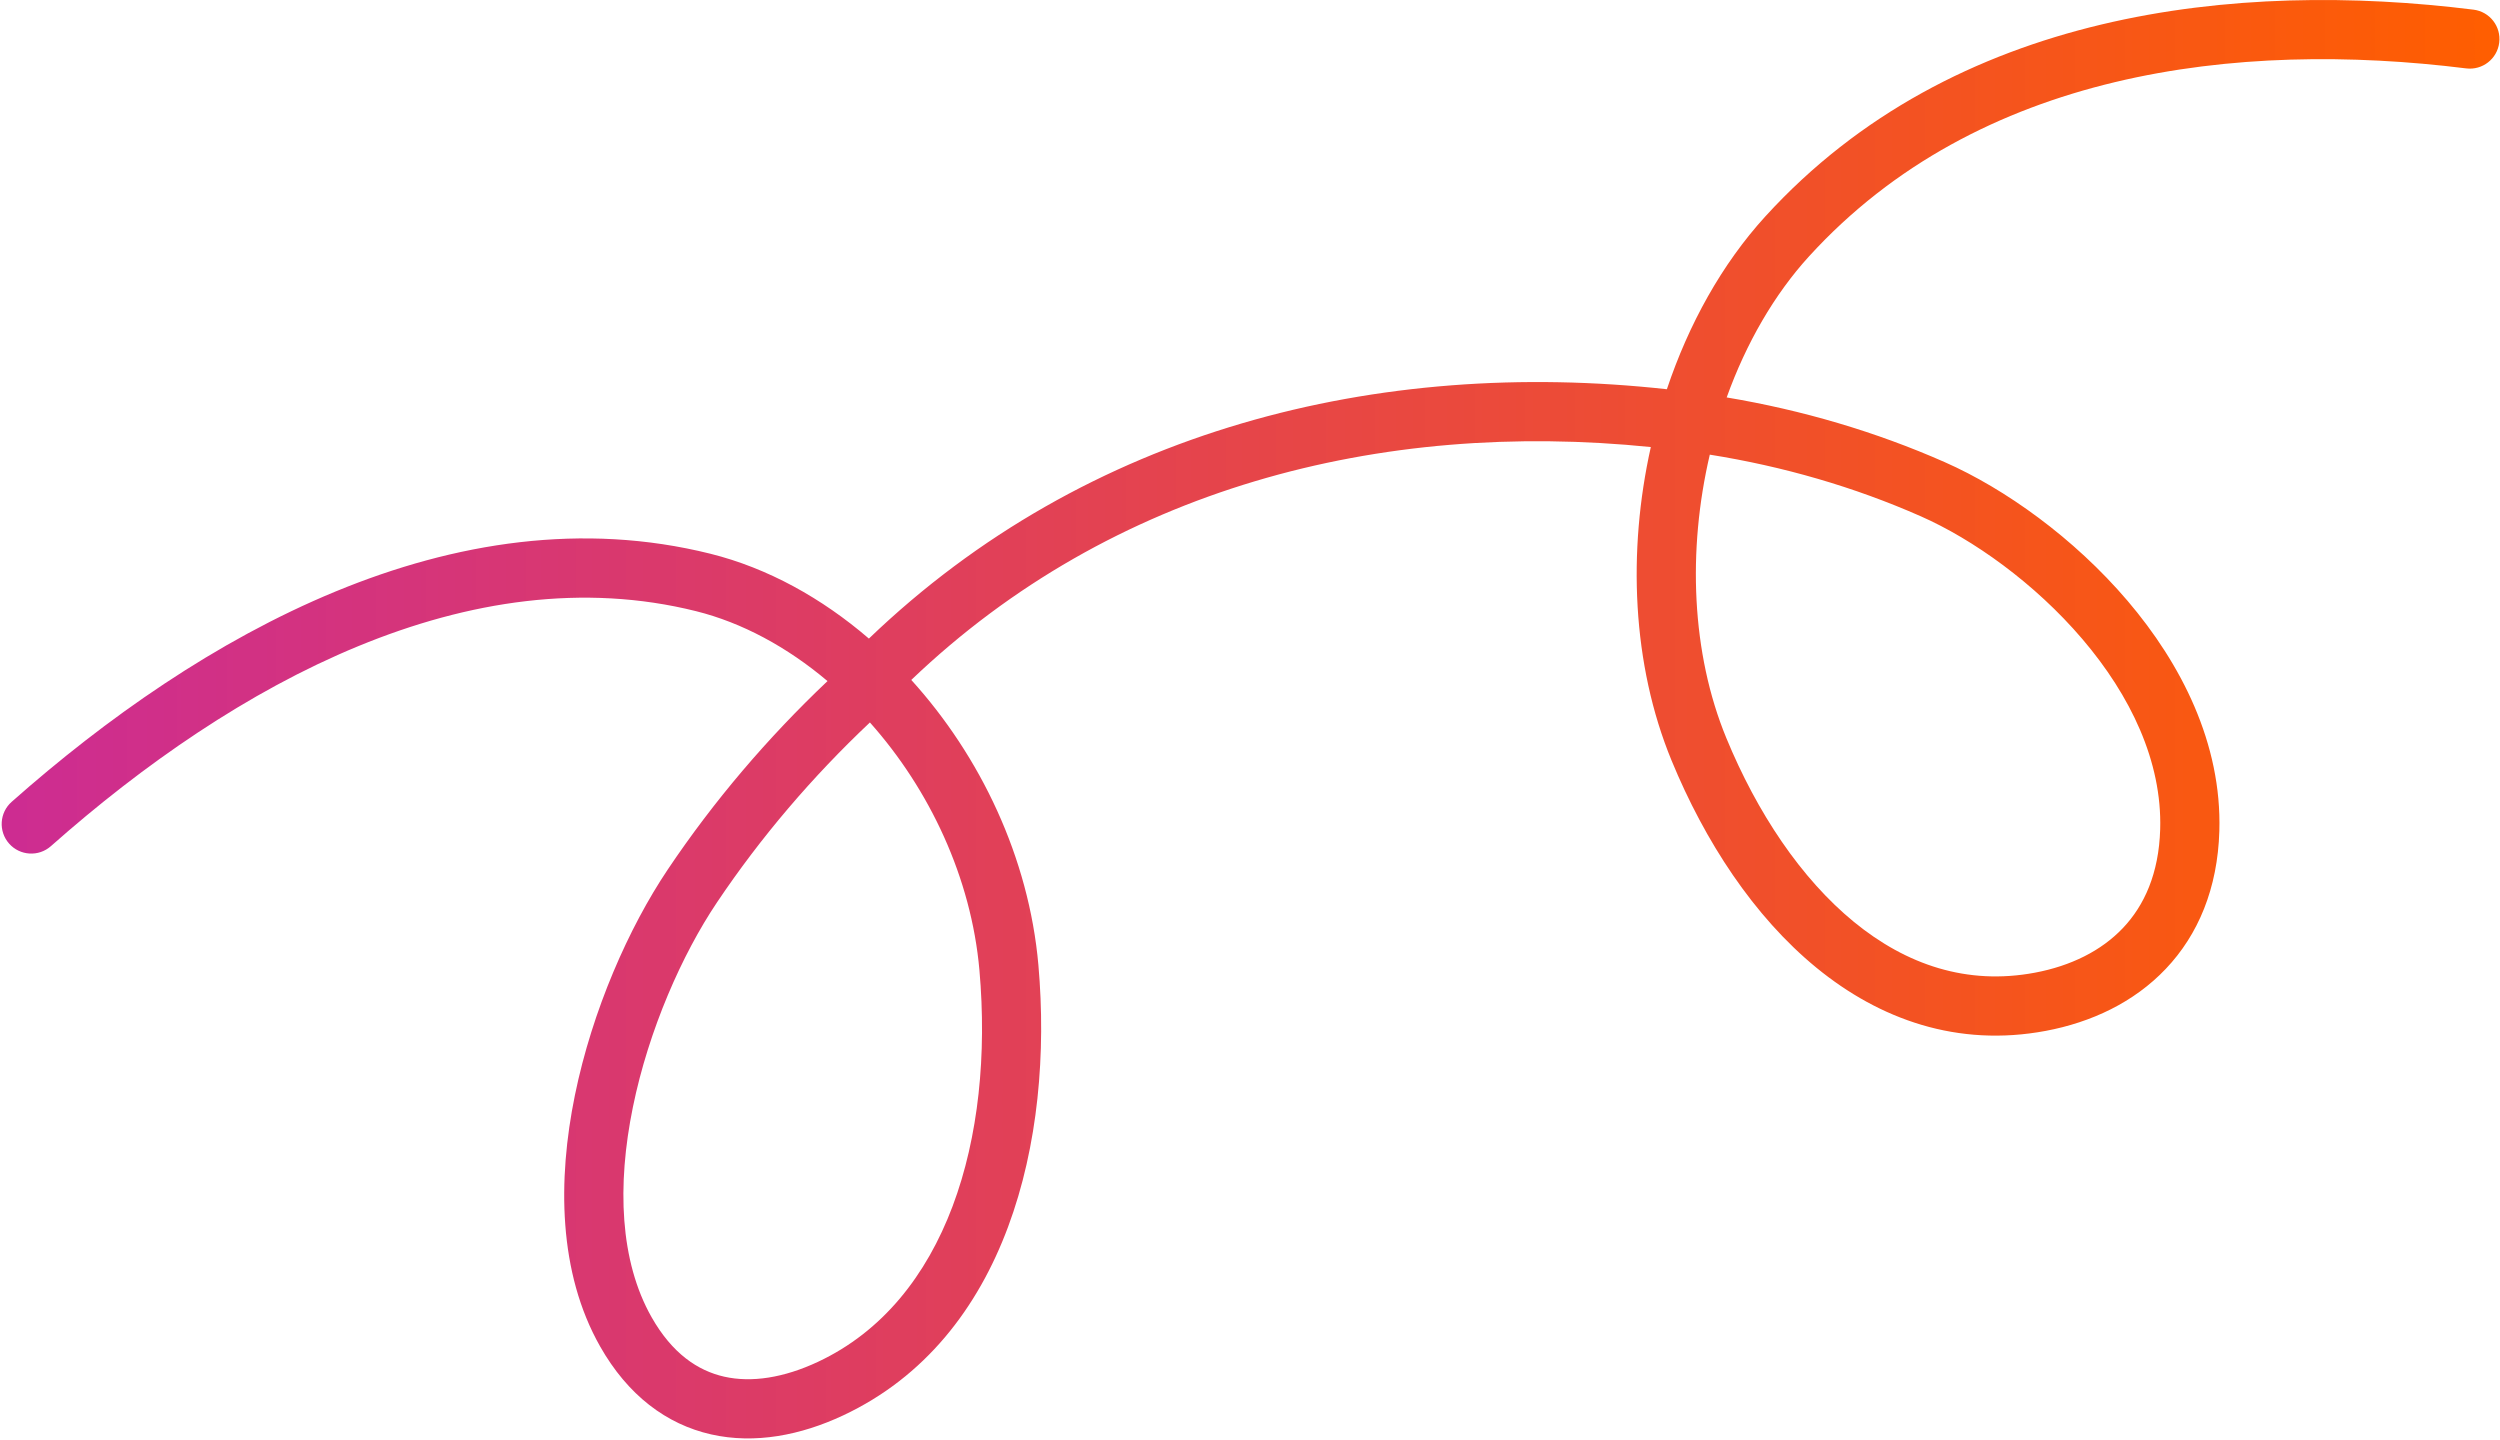 <svg xmlns="http://www.w3.org/2000/svg" width="1436" height="827" viewBox="0 0 1436 827" fill="none"><path fill-rule="evenodd" clip-rule="evenodd" d="M1014.01 124.316C1122.14 5.768 1284.68 -11.415 1420.79 5.549C1430.11 6.711 1436.72 15.205 1435.55 24.521C1434.39 33.838 1425.9 40.45 1416.58 39.288C1284.72 22.853 1136.21 40.797 1039.13 147.228C1019.11 169.178 1002.99 197.173 991.807 228.286C1035.07 235.542 1077.24 247.877 1117.11 265.481C1151.6 280.709 1191.22 308.909 1222.06 345.107C1252.85 381.249 1276.28 427.08 1274.79 477.375C1273.81 510.348 1262.63 536.904 1244.07 556.462C1225.71 575.825 1201.18 587.231 1175.11 592.129C1124.51 601.638 1079.72 585.623 1043.36 555.859C1007.35 526.376 979.271 483.263 960.141 436.821C937.381 381.567 934.897 316.522 948.229 256.787C792.946 240.988 638.717 280.362 523.443 390.556C563.113 434.312 591.025 492.601 596.456 554.326C605.304 654.887 578.443 768.866 484.286 813.017C460.071 824.372 433.67 829.611 408.482 823.921C382.769 818.113 360.592 801.417 344.692 773.365C320.633 730.922 320.275 677.835 330.216 629.153C340.224 580.147 361.221 532.753 383.534 499.496C410.021 460.019 441.004 423.723 475.322 391.215C452.119 371.619 426.233 357.647 399.819 351.057C270.27 318.736 135.339 392.044 29.238 486.025C22.209 492.251 11.465 491.6 5.24 484.573C-0.985 477.545 -0.334 466.8 6.695 460.575C114.595 365 261.23 281.438 408.051 318.068C440.956 326.277 472.062 343.55 499.092 366.801C624.453 246.394 792.037 205.371 957.456 223.574C969.955 186.24 989.031 151.702 1014.01 124.316ZM499.677 414.977C466.721 446.062 437.048 480.759 411.768 518.438C391.891 548.063 372.639 591.341 363.529 635.954C354.352 680.891 356.003 724.37 374.271 756.598C386.074 777.422 400.777 787.324 415.975 790.757C431.697 794.308 450.238 791.432 469.853 782.234C543.873 747.525 571.068 653.7 562.587 557.308C557.922 504.289 534.004 453.486 499.677 414.977ZM982.106 261.151C969.253 316.06 971.522 375.18 991.578 423.869C1009.26 466.785 1034.46 504.626 1064.9 529.549C1095.01 554.192 1129.87 566.036 1168.83 558.714C1189.45 554.84 1206.97 546.179 1219.41 533.063C1231.67 520.142 1240.05 501.81 1240.81 476.37C1241.96 437.424 1223.76 399.528 1196.18 367.157C1168.65 334.841 1133.17 309.741 1103.37 296.584C1065 279.638 1024.17 267.863 982.106 261.151Z" fill="url(#paint0_linear_461_1272)"></path><defs><linearGradient id="paint0_linear_461_1272" x1="0.97" y1="413.118" x2="1435.66" y2="413.221" gradientUnits="userSpaceOnUse"><stop stop-color="#CD2C92"></stop><stop offset="1" stop-color="#FF5E00"></stop></linearGradient></defs></svg>